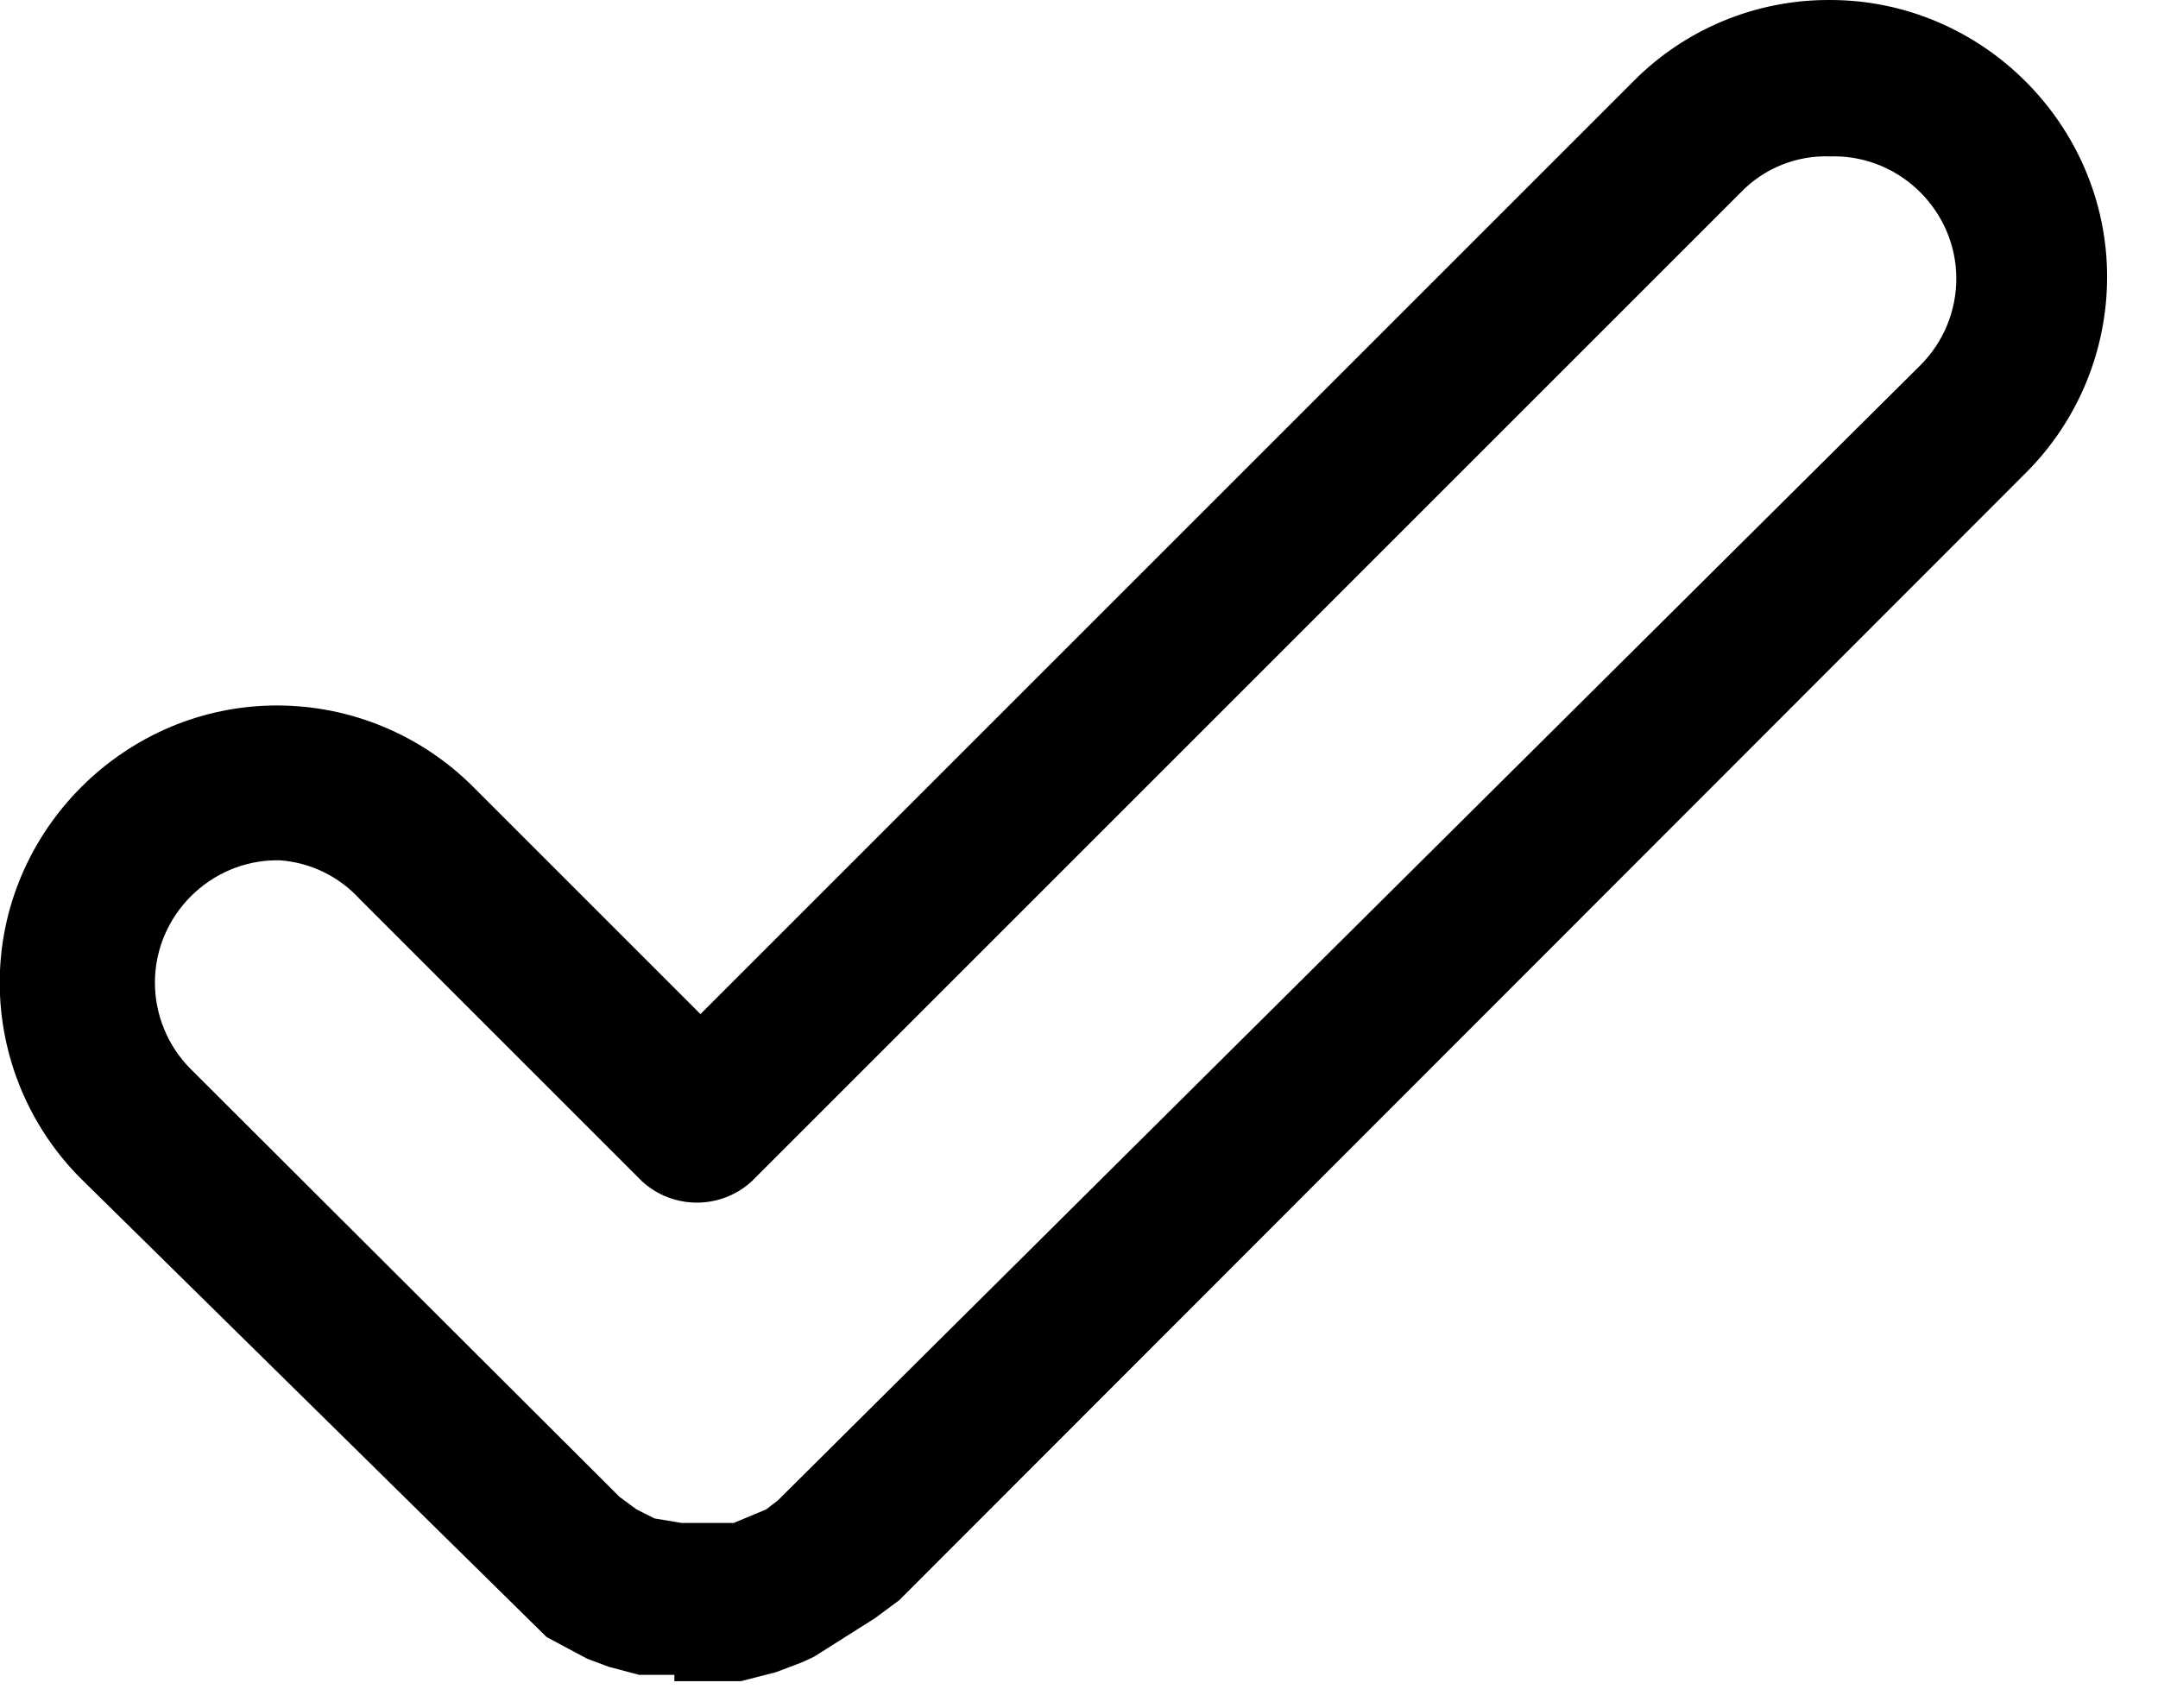 <?xml version="1.0" encoding="UTF-8" standalone="no"?>
<!DOCTYPE svg PUBLIC "-//W3C//DTD SVG 1.1//EN" "http://www.w3.org/Graphics/SVG/1.1/DTD/svg11.dtd">
<svg width="100%" height="100%" viewBox="0 0 24 19" version="1.1" xmlns="http://www.w3.org/2000/svg" xmlns:xlink="http://www.w3.org/1999/xlink" xml:space="preserve" xmlns:serif="http://www.serif.com/" style="fill-rule:evenodd;clip-rule:evenodd;stroke-linejoin:round;stroke-miterlimit:2;">
    <g id="Calque_2">
        <g id="content">
            <path d="M7.5,18.7L8.24,18.7L8.63,18.6L8.92,18.49L9.05,18.43L9.73,18L10,17.8L22.53,5.26C23.109,4.682 23.434,3.898 23.434,3.08C23.434,1.39 22.044,-0 20.354,-0C20.353,-0 20.351,-0 20.35,0C19.532,-0.004 18.746,0.32 18.17,0.9L7.79,11.28L5.26,8.75C4.682,8.172 3.897,7.847 3.08,7.847C1.389,7.847 -0.003,9.239 -0.003,10.93C-0.003,11.747 0.322,12.532 0.9,13.11L6.08,18.21L6.53,18.45L6.77,18.54L7.11,18.63L7.5,18.63L7.5,18.7ZM7.28,16.89L7.08,16.79L6.89,16.65L2.12,11.89C1.866,11.635 1.723,11.289 1.723,10.929C1.723,10.183 2.337,9.569 3.083,9.569C3.095,9.569 3.108,9.57 3.12,9.57C3.457,9.596 3.772,9.75 4,10L7.14,13.14C7.483,13.456 8.017,13.456 8.36,13.14L19.36,2.14C19.62,1.87 19.985,1.724 20.36,1.74C20.372,1.74 20.385,1.739 20.397,1.739C21.143,1.739 21.757,2.353 21.757,3.099C21.757,3.459 21.614,3.805 21.36,4.06L8.65,16.69L8.52,16.79L8.16,16.94L7.58,16.94L7.28,16.89Z" style="fill-rule:nonzero;"/>
        </g>
    </g>
</svg>
